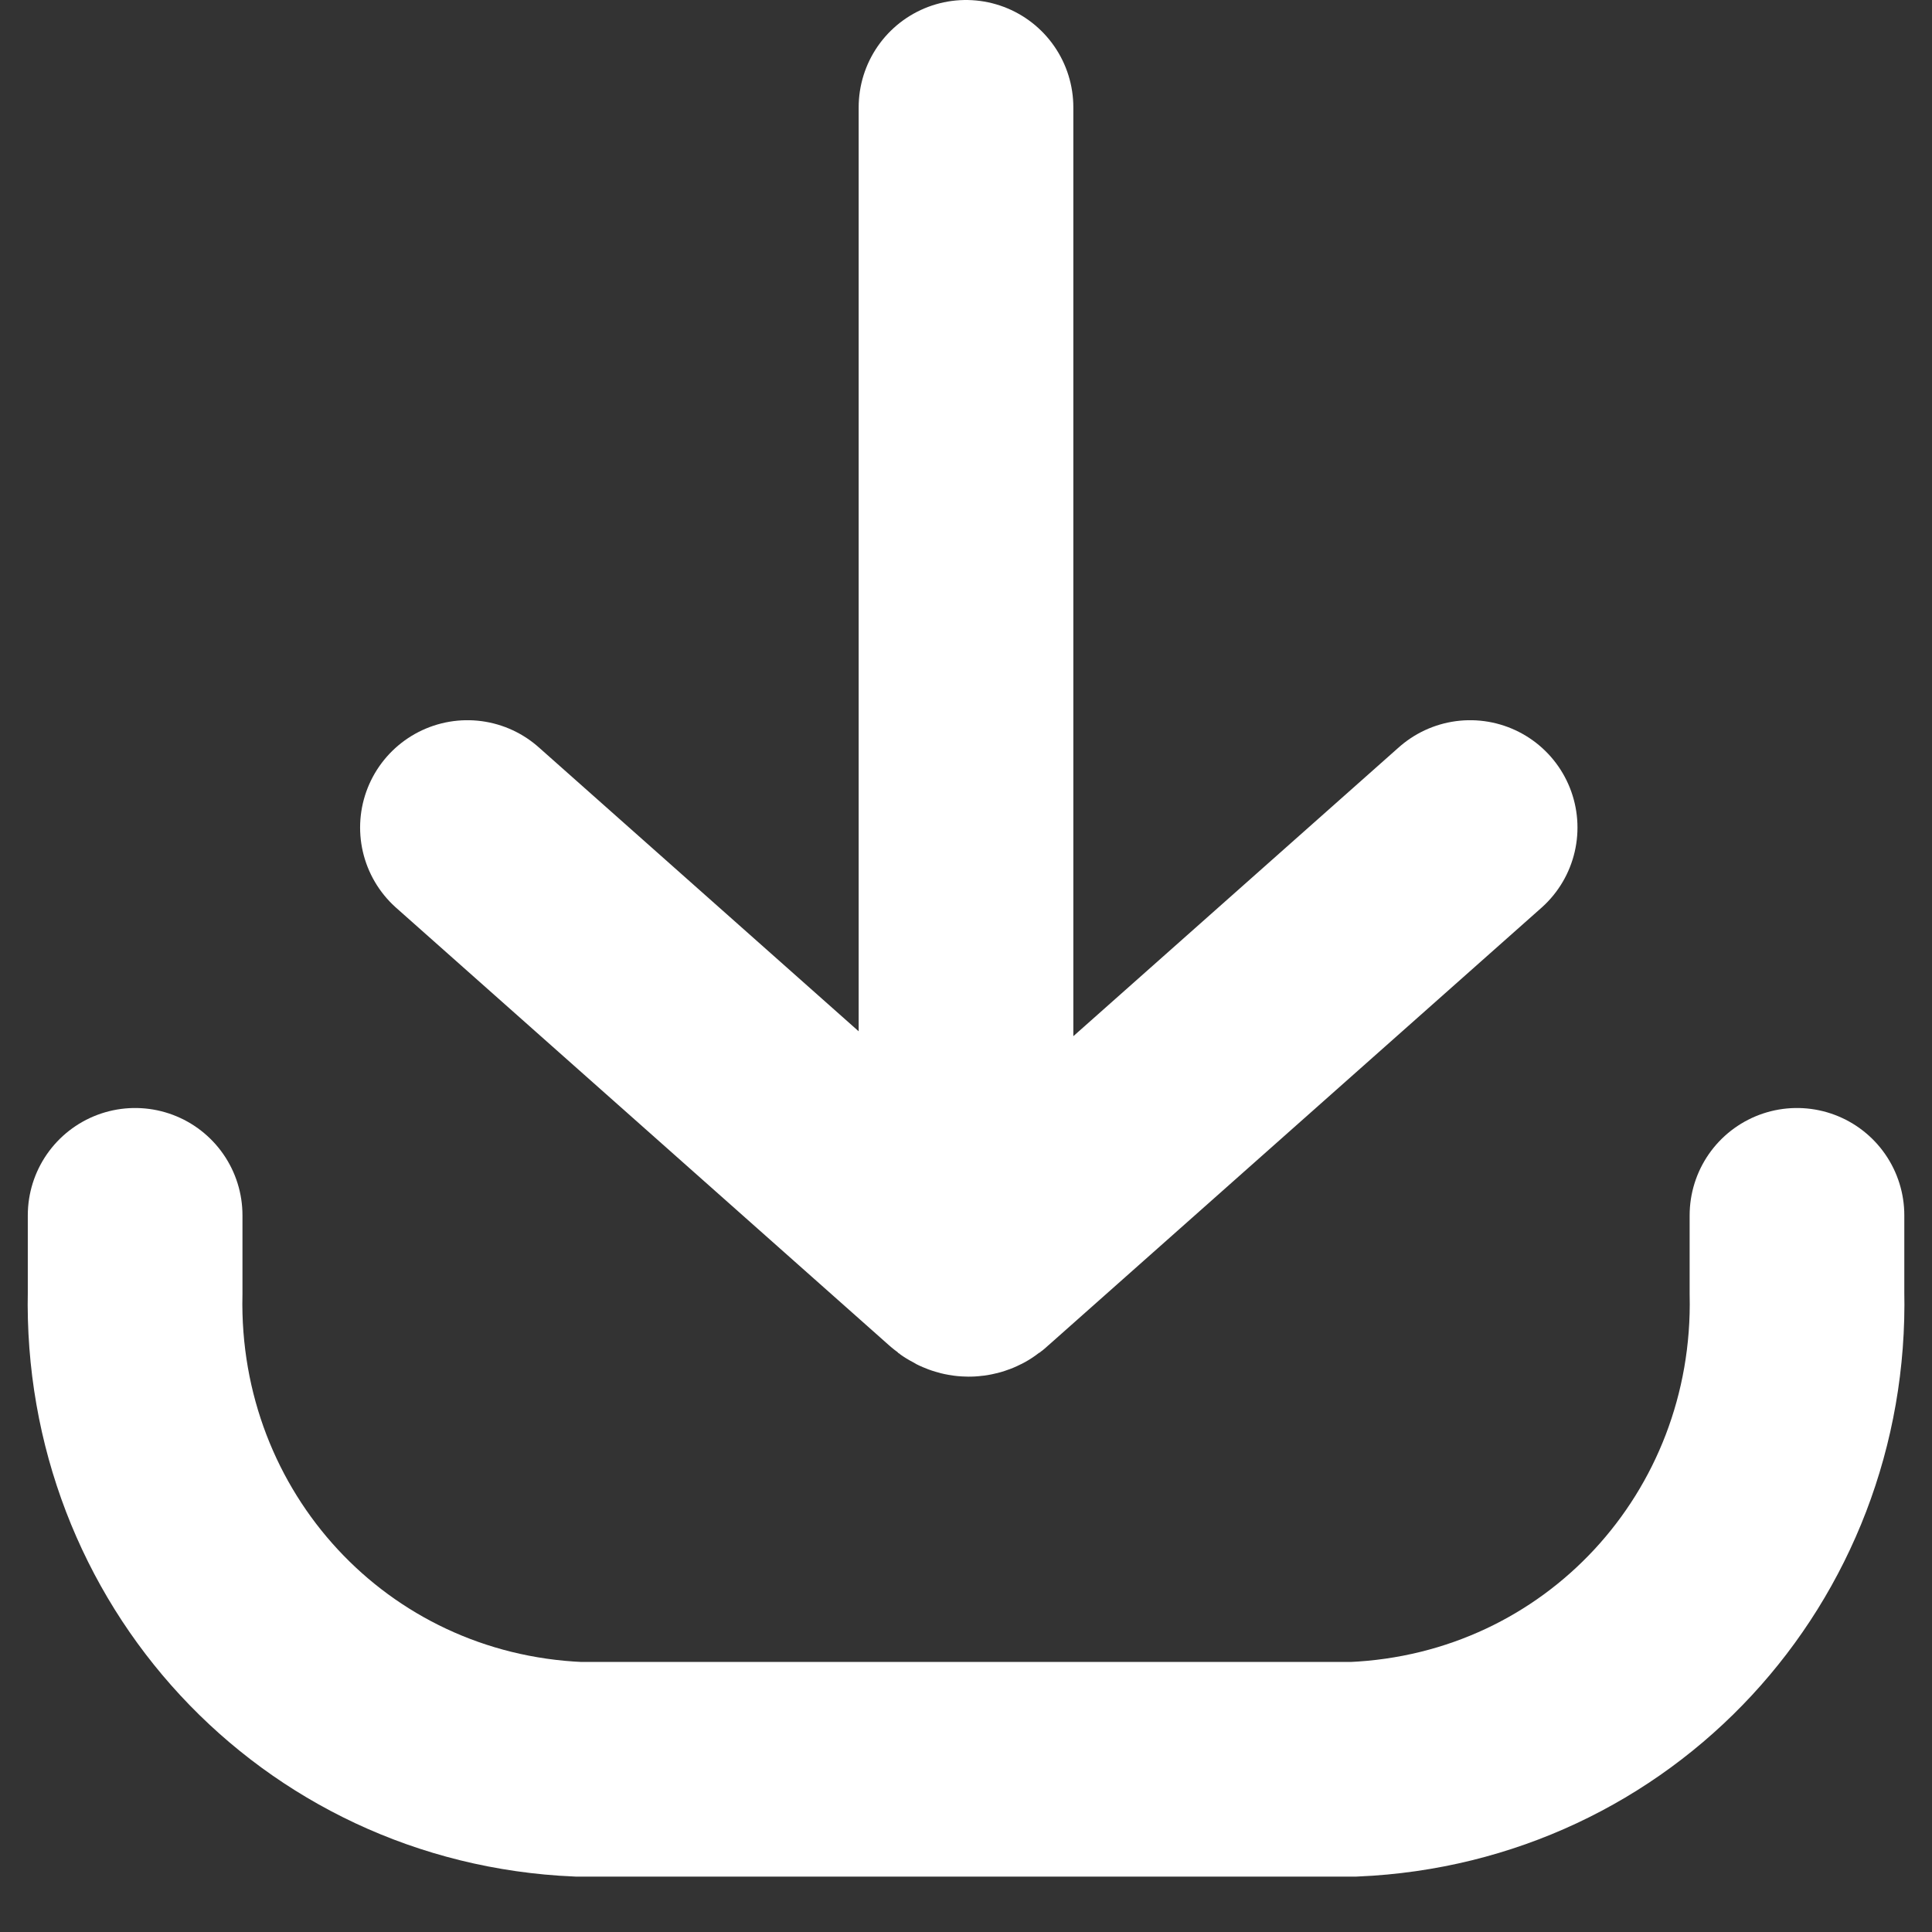 <svg width="18" height="18" xmlns="http://www.w3.org/2000/svg"><rect width="100%" height="100%" fill="#333333" stroke="none"/><g stroke="#FFF" stroke-width="2" fill="none" fill-rule="evenodd" stroke-linecap="round"><path d="M9 1v10.632M4.355 7.71l4.593 4.077c.052.052.104.052.155 0l4.594-4.077"/><path d="M16.742 11.323v.722c.052 2.374-1.755 4.336-4.13 4.439H5.388c-2.374-.103-4.18-2.065-4.129-4.439v-.722"/></g></svg>